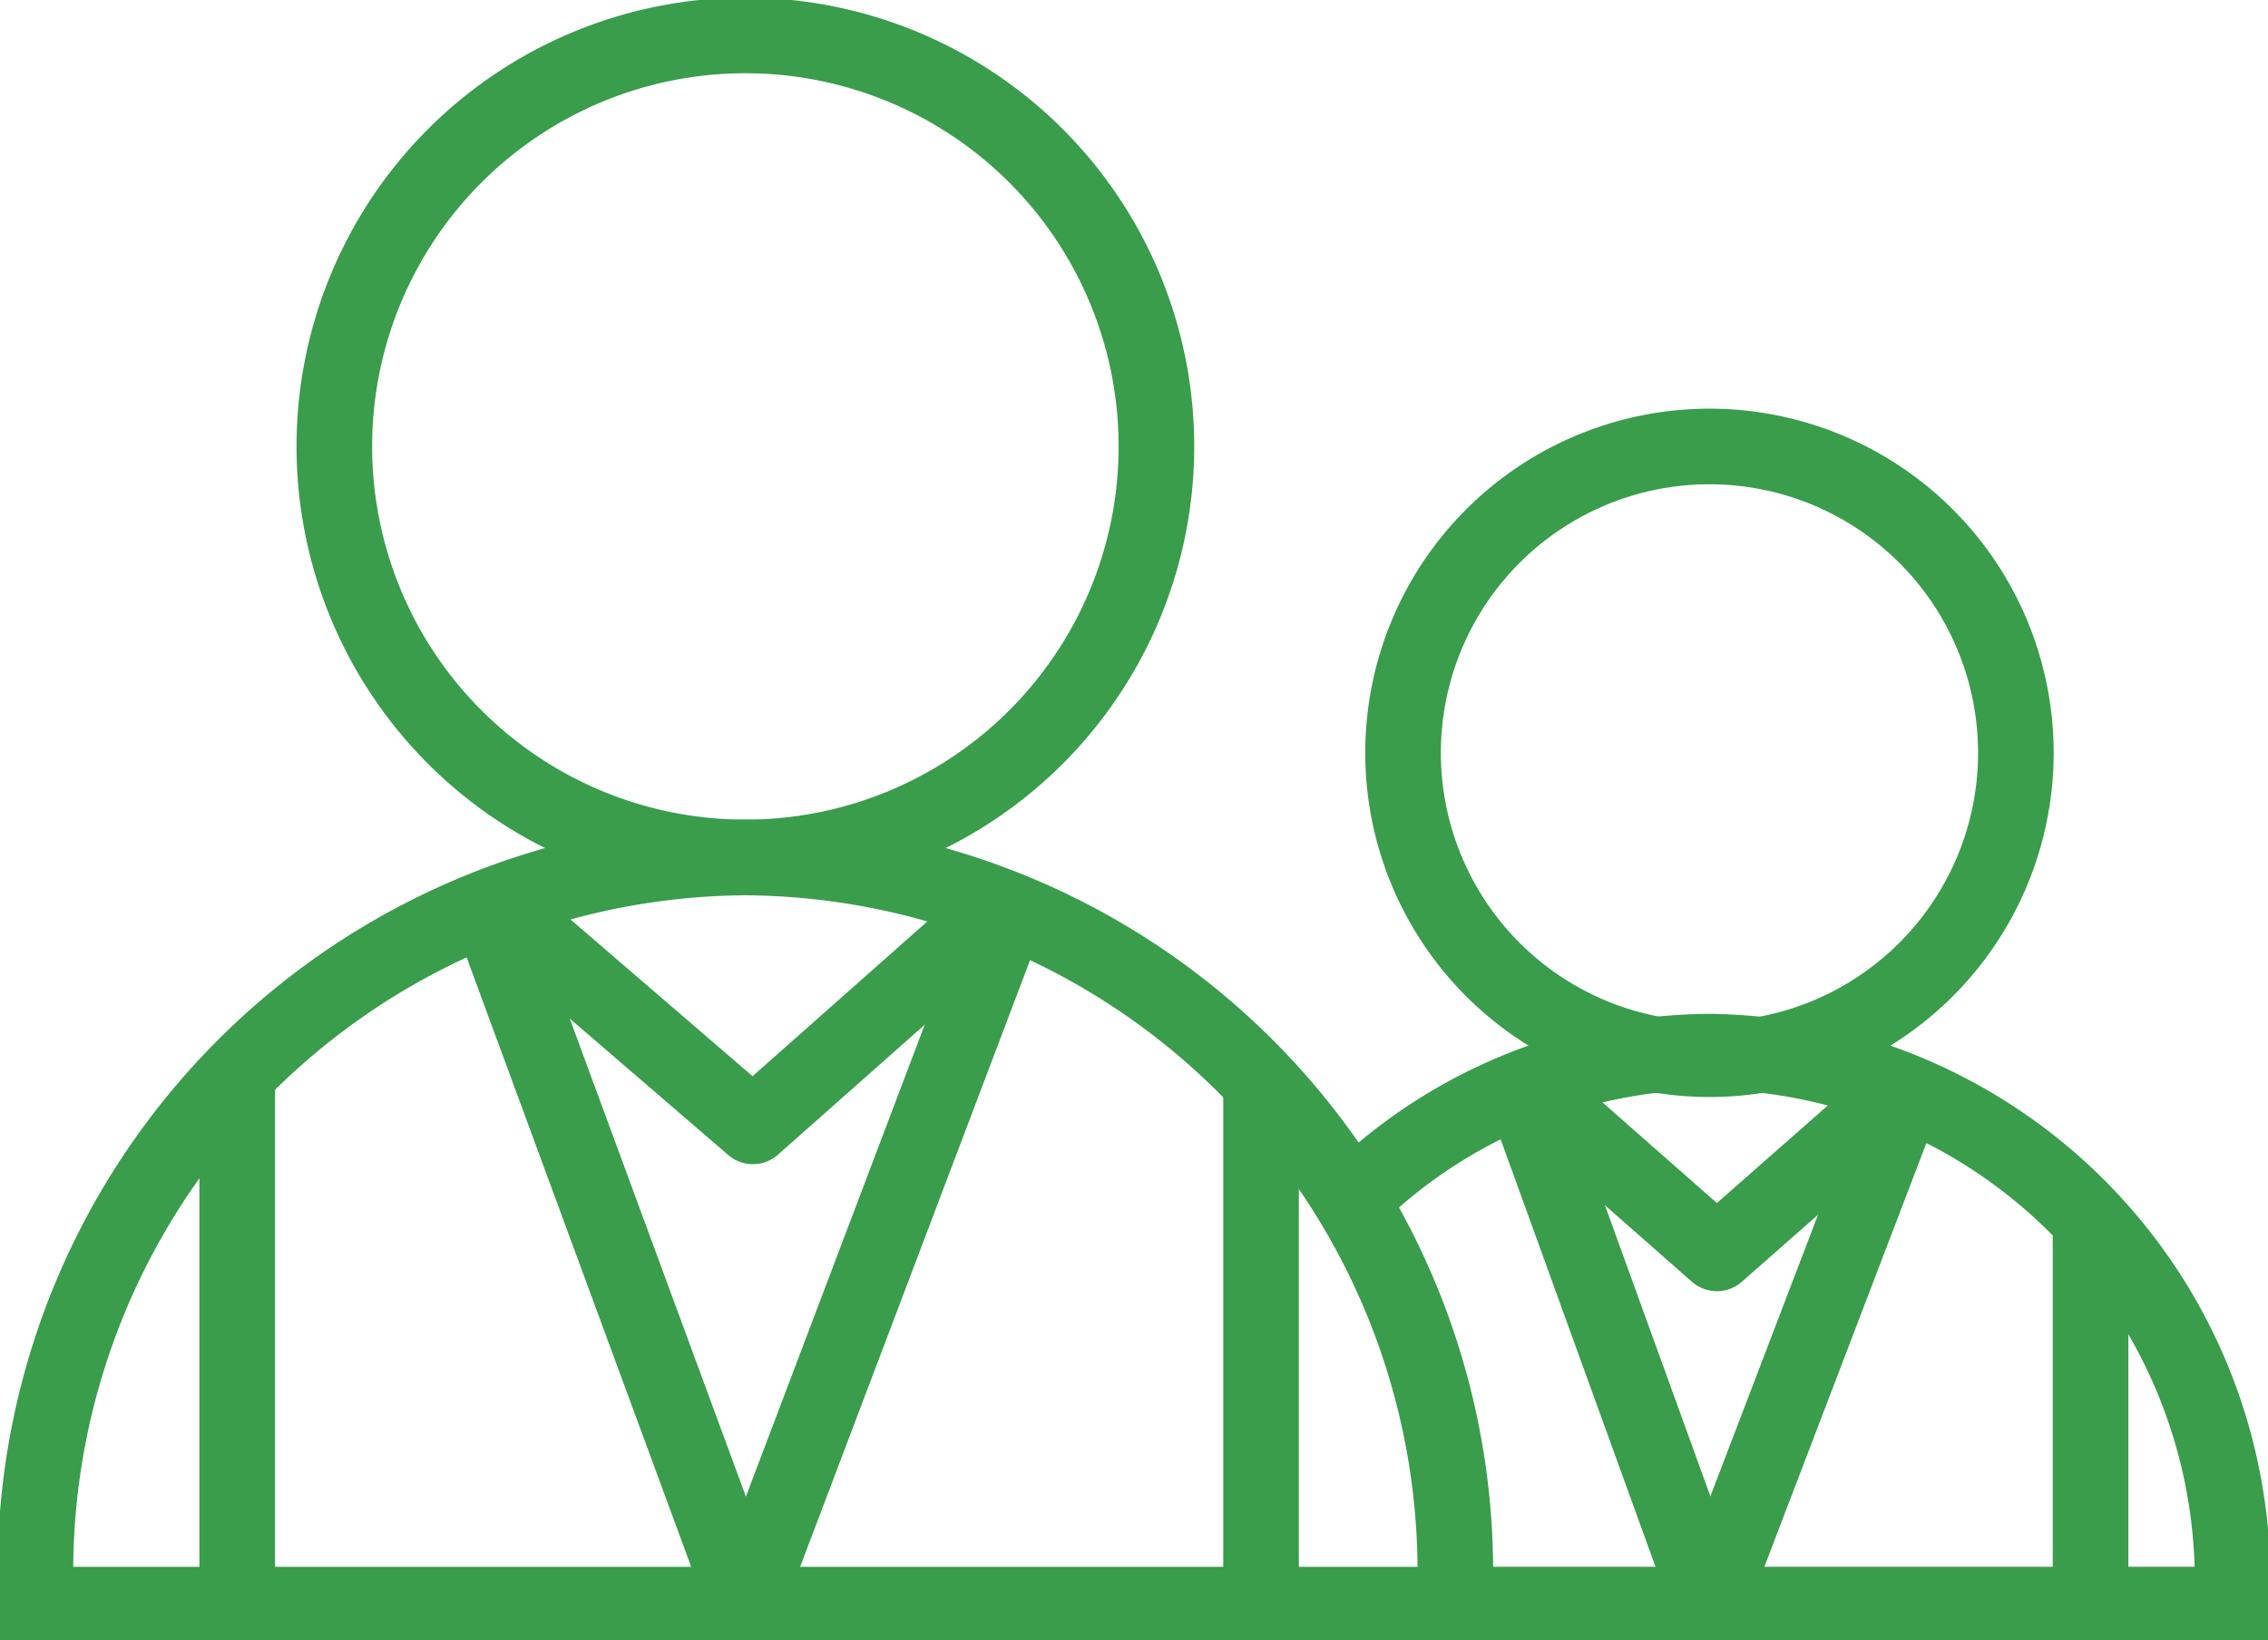 <svg xmlns="http://www.w3.org/2000/svg" xmlns:xlink="http://www.w3.org/1999/xlink" width="60" height="43.393" viewBox="0 0 60 43.393">
  <defs>
    <clipPath id="clip-path">
      <rect id="Rectangle_3064" data-name="Rectangle 3064" width="60" height="43.393" fill="none"/>
    </clipPath>
  </defs>
  <g id="Group_20785" data-name="Group 20785" transform="translate(0 0)">
    <g id="Group_20784" data-name="Group 20784" transform="translate(0 0)" clip-path="url(#clip-path)">
      <path id="Path_11639" data-name="Path 11639" d="M20.309,1A10.874,10.874,0,1,1,9.435,11.874,10.874,10.874,0,0,1,20.309,1Z" transform="translate(-0.59 -0.062)" fill="none" stroke="#399d4c" stroke-width="2"/>
      <path id="Path_11640" data-name="Path 11640" d="M38.564,43.968H1V42.98A18.9,18.9,0,0,1,19.782,24.2,18.9,18.9,0,0,1,38.564,42.98Z" transform="translate(-0.063 -1.512)" fill="none" stroke="#399d4c" stroke-width="2"/>
      <line id="Line_478" data-name="Line 478" x1="6.92" y1="18.782" transform="translate(12.8 23.674)" fill="none" stroke="#399d4c" stroke-linejoin="bevel" stroke-width="2"/>
      <line id="Line_479" data-name="Line 479" x1="7.117" y2="18.782" transform="translate(19.719 23.674)" fill="none" stroke="#399d4c" stroke-linejoin="bevel" stroke-width="2"/>
      <path id="Path_11641" data-name="Path 11641" d="M13.653,25.252l7.118,6.128,6.92-6.128" transform="translate(-0.853 -1.578)" fill="none" stroke="#399d4c" stroke-linejoin="round" stroke-width="2"/>
      <line id="Line_480" data-name="Line 480" y2="14.037" transform="translate(6.276 28.419)" fill="none" stroke="#399d4c" stroke-width="2"/>
      <line id="Line_481" data-name="Line 481" y2="14.037" transform="translate(33.361 28.419)" fill="none" stroke="#399d4c" stroke-width="2"/>
      <path id="Path_11642" data-name="Path 11642" d="M47.7,12.6A8.106,8.106,0,1,1,39.592,20.7,8.106,8.106,0,0,1,47.7,12.6Z" transform="translate(-2.474 -0.787)" fill="none" stroke="#399d4c" stroke-width="2"/>
      <path id="Path_11643" data-name="Path 11643" d="M37.9,33.832a13.614,13.614,0,0,1,9.687-4.152A14.01,14.01,0,0,1,61.432,43.519v.791H40.87" transform="translate(-2.369 -1.855)" fill="none" stroke="#399d4c" stroke-width="2"/>
      <line id="Line_482" data-name="Line 482" x1="4.942" y1="13.642" transform="translate(40.281 28.814)" fill="none" stroke="#399d4c" stroke-linejoin="bevel" stroke-width="2"/>
      <line id="Line_483" data-name="Line 483" x1="5.14" y2="13.444" transform="translate(45.223 29.012)" fill="none" stroke="#399d4c" stroke-linejoin="bevel" stroke-width="2"/>
      <path id="Path_11644" data-name="Path 11644" d="M43.177,30.735l4.942,4.349,4.943-4.349" transform="translate(-2.699 -1.921)" fill="none" stroke="#399d4c" stroke-linejoin="round" stroke-width="2"/>
      <line id="Line_484" data-name="Line 484" y2="10.083" transform="translate(55.306 32.373)" fill="none" stroke="#399d4c" stroke-width="2"/>
    </g>
  </g>
</svg>
